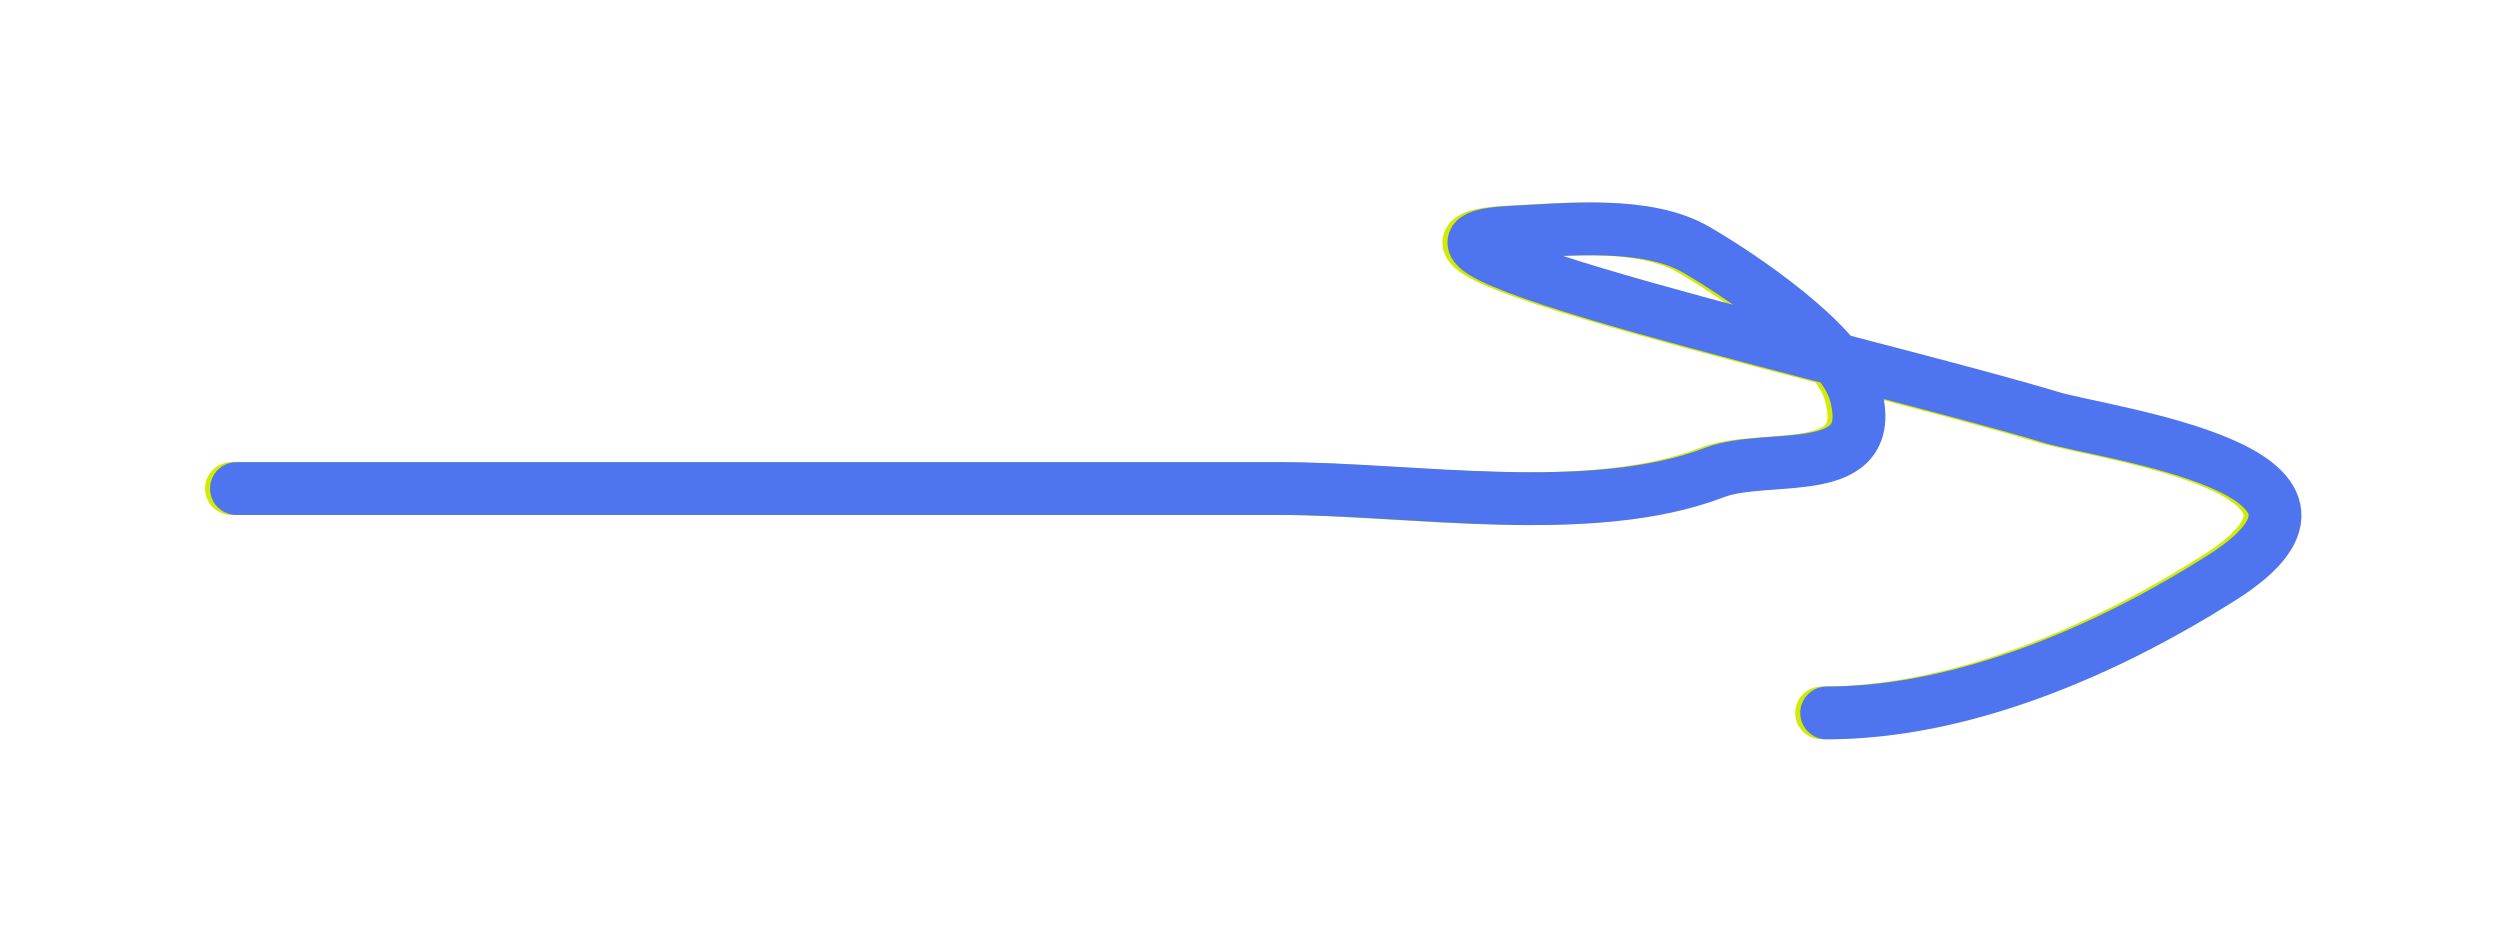 <?xml version="1.0" encoding="UTF-8"?> <svg xmlns="http://www.w3.org/2000/svg" width="142" height="54" viewBox="0 0 142 54" fill="none"><path d="M13.145 27.75C32.935 27.75 52.726 27.75 72.517 27.75C79.867 27.75 90.121 29.522 97.096 26.839C100.181 25.653 106.559 27.442 105.086 22.288C104.29 19.5 98.675 15.707 96.084 14.196C93.255 12.546 88.812 13.035 85.666 13.185C74.91 13.697 105.904 20.587 116.212 23.704C119.245 24.621 135.569 26.689 125.922 32.807C119.383 36.954 111.236 40.494 103.468 40.494" stroke="#D3EB00" stroke-width="3" stroke-linecap="round"></path><g filter="url(#filter0_f_238_12)"><path d="M13.43 27.75C33.221 27.75 53.012 27.75 72.803 27.75C80.153 27.75 90.407 29.522 97.382 26.839C100.467 25.653 106.845 27.442 105.372 22.288C104.575 19.5 98.96 15.707 96.37 14.196C93.541 12.546 89.097 13.035 85.952 13.185C75.195 13.697 106.19 20.587 116.498 23.704C119.53 24.621 135.855 26.689 126.208 32.807C119.668 36.954 111.522 40.494 103.754 40.494" stroke="#4E74EF" stroke-width="3" stroke-linecap="round"></path></g><defs><filter id="filter0_f_238_12" x="0.83" y="0.4" width="140.993" height="52.694" filterUnits="userSpaceOnUse" color-interpolation-filters="sRGB"><feFlood flood-opacity="0" result="BackgroundImageFix"></feFlood><feBlend mode="normal" in="SourceGraphic" in2="BackgroundImageFix" result="shape"></feBlend><feGaussianBlur stdDeviation="5.55" result="effect1_foregroundBlur_238_12"></feGaussianBlur></filter></defs></svg> 